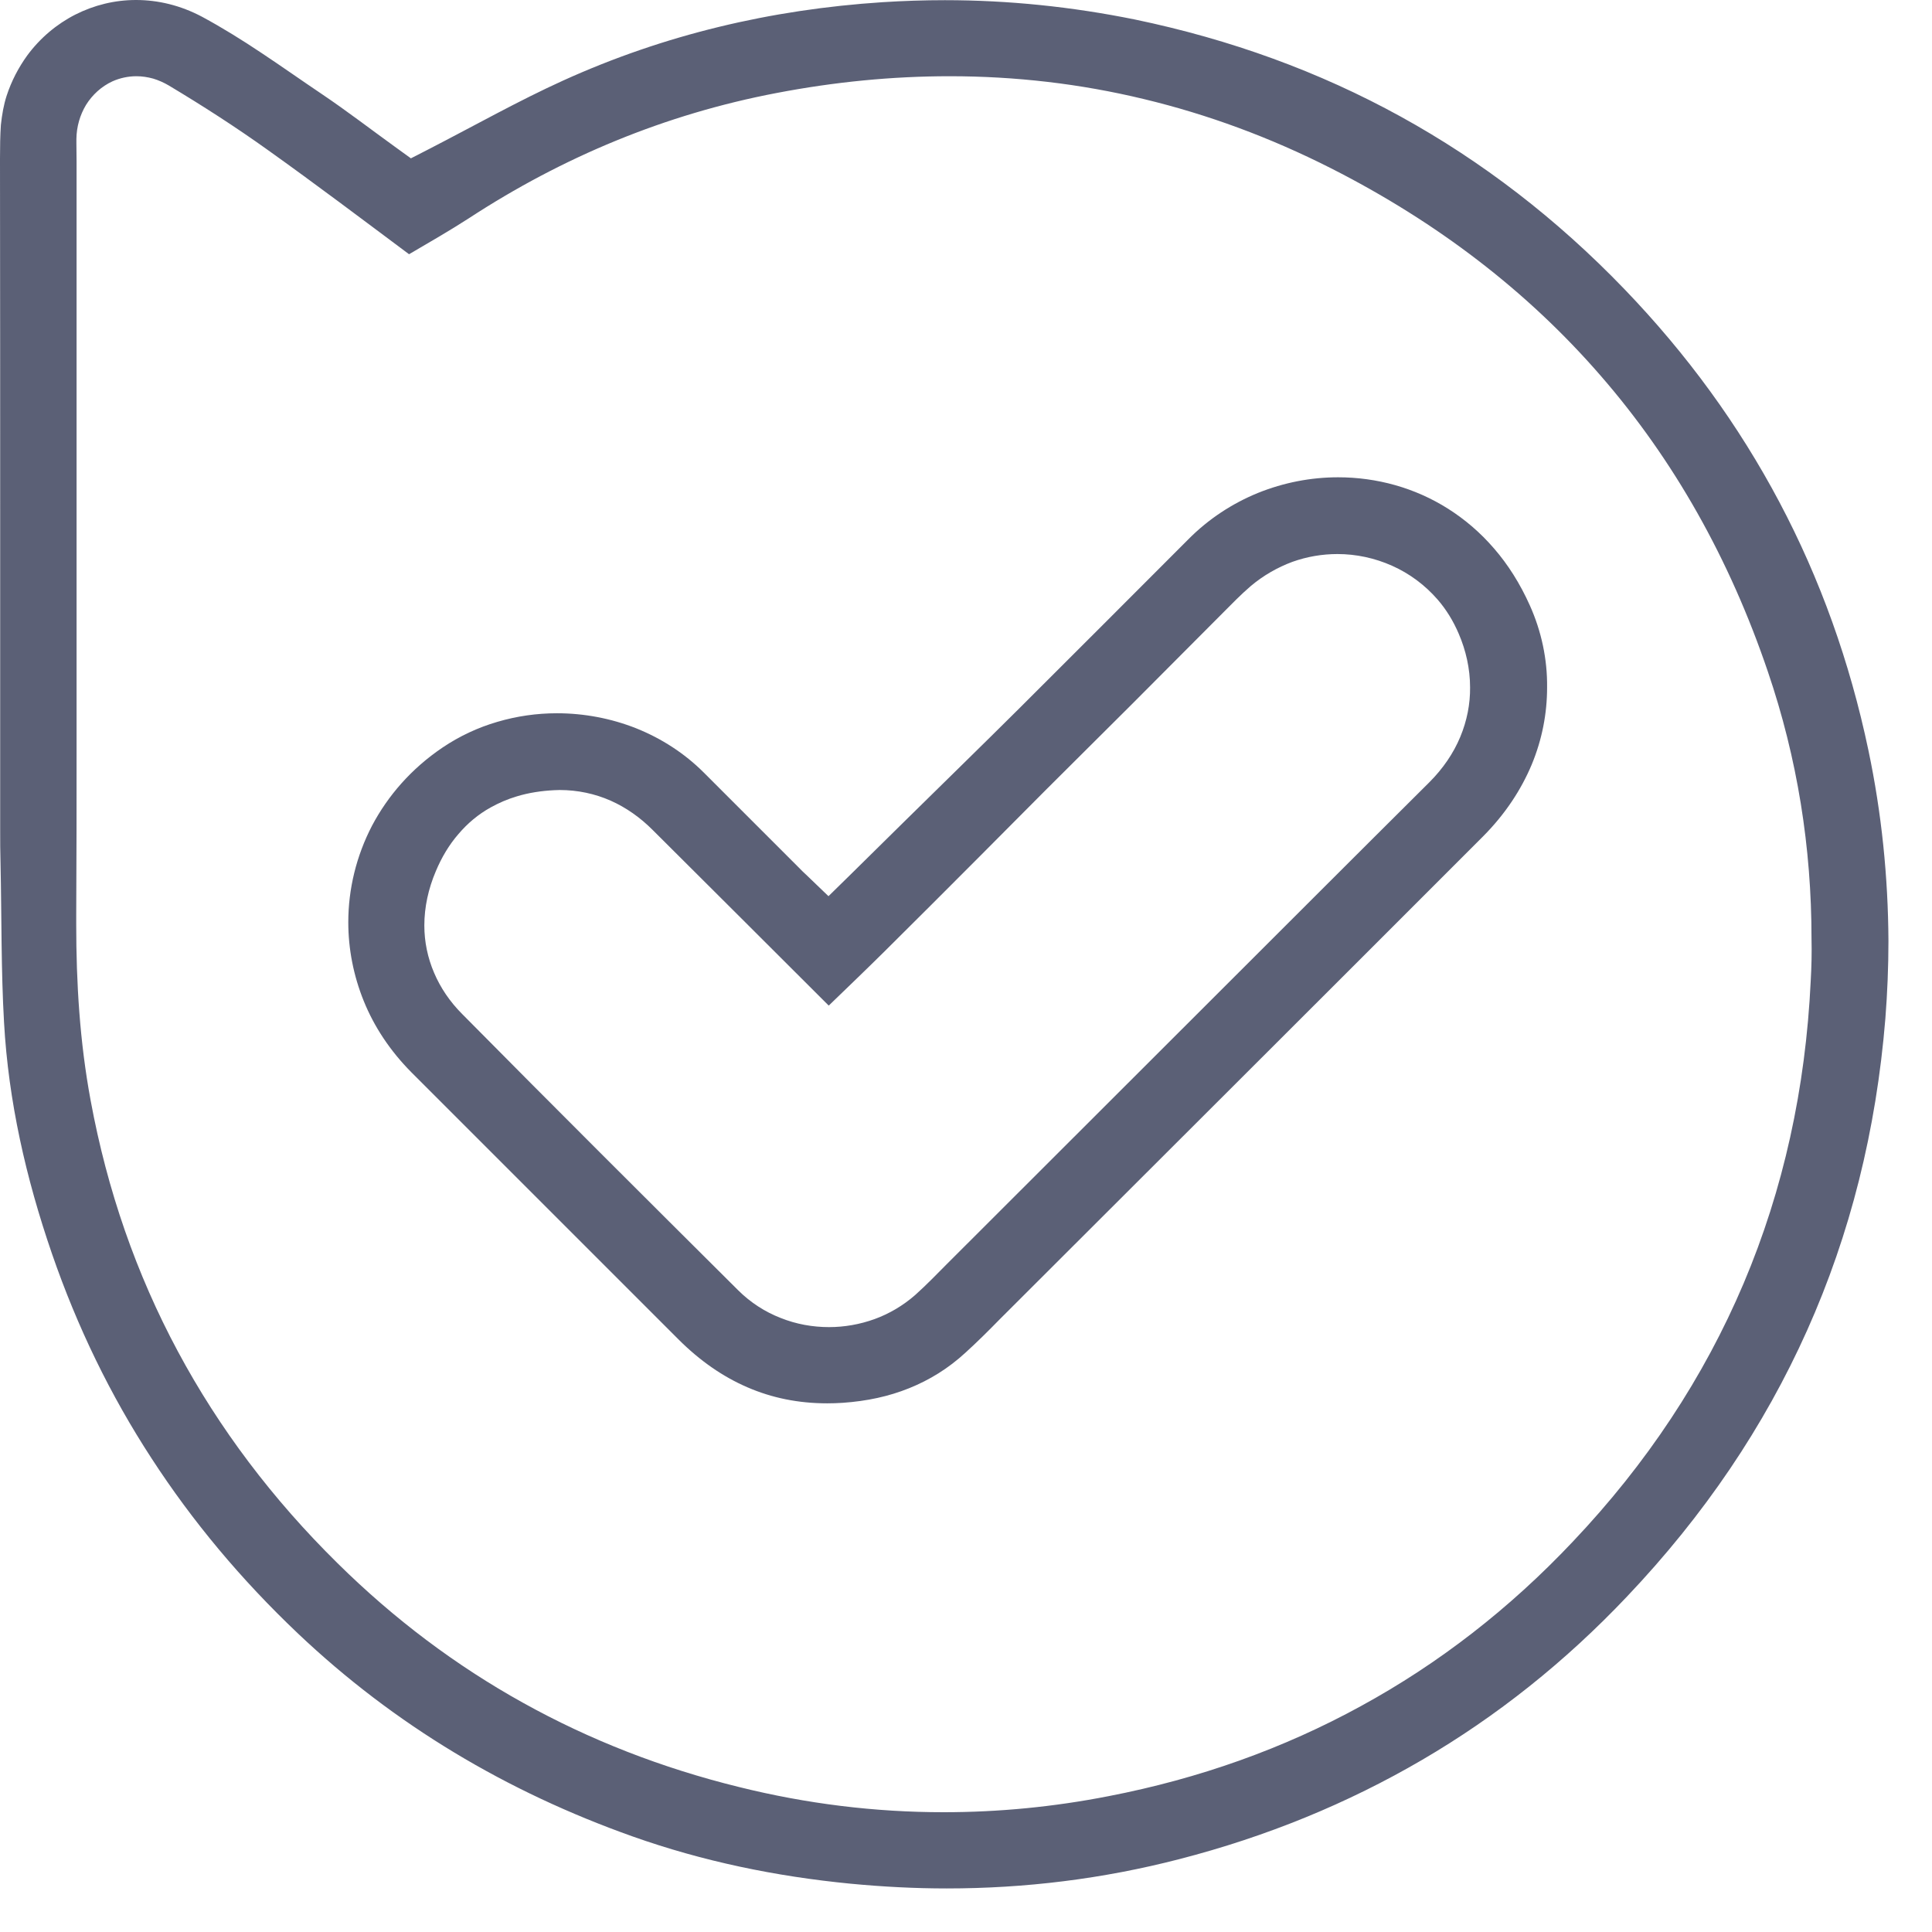 <svg width="22" height="22" viewBox="0 0 22 22" fill="none" xmlns="http://www.w3.org/2000/svg">
<g clip-path="url(#clip0_115_436)">
<path d="M21.276 8.544C21.064 7.534 20.725 6.591 20.262 5.717C19.799 4.843 19.212 4.035 18.497 3.292C17.727 2.492 16.877 1.838 15.949 1.327C15.021 0.816 14.014 0.449 12.923 0.222C12.207 0.077 11.486 0.002 10.759 0.002C10.523 0.002 10.286 0.01 10.049 0.025C8.778 0.108 7.563 0.395 6.411 0.918C5.908 1.146 5.414 1.425 4.878 1.701L4.679 1.803L4.498 1.672C4.228 1.477 3.952 1.265 3.672 1.076C3.437 0.918 3.208 0.756 2.982 0.606C2.756 0.455 2.529 0.314 2.301 0.191C2.054 0.06 1.798 0 1.549 0C1.306 0 1.072 0.058 0.858 0.166C0.646 0.274 0.457 0.432 0.309 0.633C0.212 0.768 0.131 0.92 0.075 1.092C0.042 1.194 0.023 1.304 0.01 1.423C0.002 1.541 0 1.67 0 1.807V1.842C0.002 3.246 0.002 4.652 0.002 6.058C0.002 7.013 0.002 7.968 0.002 8.924V9.443C0.002 9.574 0.002 9.702 0.006 9.831C0.019 10.446 0.012 11.052 0.046 11.642C0.096 12.539 0.295 13.415 0.592 14.277C0.881 15.114 1.258 15.889 1.726 16.607C2.193 17.326 2.747 17.988 3.391 18.599C4.494 19.645 5.773 20.404 7.204 20.912C8.002 21.195 8.832 21.367 9.686 21.45C10.053 21.485 10.417 21.504 10.78 21.504C11.673 21.504 12.556 21.396 13.43 21.17C14.423 20.914 15.345 20.536 16.194 20.04C17.043 19.544 17.822 18.925 18.528 18.179C19.407 17.253 20.088 16.244 20.578 15.149C21.068 14.055 21.365 12.873 21.469 11.598C21.492 11.303 21.504 11.008 21.504 10.714C21.5 9.985 21.427 9.262 21.276 8.544ZM20.619 11.168C20.561 12.394 20.308 13.544 19.855 14.614C19.402 15.683 18.753 16.666 17.909 17.556C17.189 18.319 16.383 18.944 15.498 19.427C14.616 19.911 13.654 20.254 12.624 20.453C11.997 20.576 11.37 20.636 10.745 20.636C9.966 20.636 9.187 20.541 8.415 20.349C7.54 20.134 6.718 19.814 5.956 19.39C5.192 18.966 4.488 18.437 3.844 17.801C3.105 17.073 2.496 16.267 2.025 15.388C1.553 14.508 1.221 13.555 1.032 12.531C0.908 11.862 0.868 11.193 0.868 10.529C0.868 10.492 0.868 10.454 0.868 10.415C0.872 9.773 0.872 9.131 0.872 8.49V8.29C0.872 8.053 0.872 7.817 0.872 7.582C0.872 7.447 0.872 7.312 0.872 7.177C0.872 6.953 0.872 6.726 0.872 6.502V5.067C0.872 3.991 0.872 2.916 0.872 1.84C0.872 1.782 0.87 1.713 0.87 1.632C0.87 1.616 0.87 1.599 0.87 1.582C0.872 1.443 0.91 1.31 0.98 1.194C1.051 1.08 1.155 0.984 1.281 0.926C1.364 0.889 1.458 0.868 1.553 0.868C1.618 0.868 1.682 0.878 1.744 0.895C1.807 0.914 1.867 0.941 1.923 0.974C2.307 1.204 2.685 1.447 3.051 1.709C3.595 2.097 4.126 2.498 4.658 2.895C4.895 2.756 5.123 2.625 5.335 2.488C6.409 1.786 7.578 1.3 8.843 1.059C9.505 0.932 10.163 0.868 10.813 0.868C11.561 0.868 12.3 0.953 13.025 1.128C13.75 1.302 14.462 1.564 15.158 1.917C16.364 2.529 17.392 3.316 18.225 4.276C19.058 5.233 19.695 6.363 20.131 7.648C20.468 8.637 20.628 9.652 20.628 10.687C20.632 10.849 20.628 11.008 20.619 11.168Z" fill="#5B6076"/>
<path d="M17.421 6.895C17.309 6.645 17.172 6.429 17.014 6.247C16.857 6.064 16.68 5.914 16.491 5.794C16.111 5.553 15.675 5.435 15.237 5.435C14.927 5.435 14.618 5.495 14.325 5.613C14.034 5.732 13.762 5.908 13.528 6.145C12.888 6.787 12.246 7.428 11.605 8.068C11.382 8.29 11.16 8.508 10.938 8.726C10.523 9.133 10.109 9.54 9.686 9.958L9.434 10.205L9.179 9.96C9.158 9.941 9.129 9.914 9.096 9.879C8.737 9.52 8.375 9.158 8.016 8.799C7.794 8.577 7.532 8.409 7.246 8.294C6.959 8.18 6.65 8.122 6.342 8.122C6.112 8.122 5.883 8.155 5.663 8.22C5.443 8.284 5.233 8.382 5.04 8.512C4.683 8.753 4.417 9.061 4.236 9.403C4.058 9.746 3.966 10.122 3.966 10.502C3.966 10.805 4.025 11.11 4.143 11.401C4.261 11.692 4.442 11.966 4.685 12.211C5.698 13.224 6.712 14.238 7.725 15.251C7.97 15.496 8.232 15.677 8.51 15.797C8.789 15.918 9.09 15.98 9.42 15.98C9.478 15.98 9.538 15.978 9.598 15.974C9.871 15.955 10.122 15.901 10.352 15.808C10.585 15.714 10.797 15.584 10.994 15.403C11.125 15.284 11.254 15.156 11.384 15.023C13.218 13.191 15.054 11.36 16.886 9.526C17.141 9.27 17.322 8.992 17.442 8.706C17.561 8.419 17.617 8.122 17.617 7.829C17.621 7.507 17.552 7.187 17.421 6.895ZM16.628 8.392C16.551 8.577 16.433 8.751 16.275 8.909C15.833 9.349 15.393 9.787 14.952 10.228C13.561 11.617 12.171 13.006 10.78 14.396C10.672 14.504 10.558 14.624 10.423 14.745C10.284 14.867 10.126 14.96 9.958 15.021C9.792 15.081 9.615 15.112 9.441 15.112C9.254 15.112 9.067 15.079 8.89 15.008C8.714 14.94 8.548 14.834 8.406 14.693C7.356 13.648 6.305 12.601 5.262 11.546C5.123 11.407 5.015 11.247 4.943 11.077C4.87 10.907 4.832 10.724 4.832 10.539C4.832 10.329 4.878 10.12 4.963 9.92C5.028 9.765 5.113 9.621 5.219 9.499C5.323 9.376 5.447 9.272 5.588 9.194C5.682 9.142 5.779 9.1 5.883 9.069C6.02 9.027 6.166 9.005 6.313 8.998C6.334 8.998 6.353 8.996 6.373 8.996C6.577 8.996 6.774 9.038 6.953 9.117C7.131 9.196 7.291 9.31 7.43 9.449C8.099 10.116 8.768 10.782 9.437 11.451C9.652 11.243 9.86 11.044 10.064 10.842C10.421 10.489 10.776 10.132 11.133 9.775C11.391 9.517 11.648 9.256 11.91 8.994C12.236 8.668 12.564 8.344 12.888 8.02C13.239 7.669 13.59 7.314 13.943 6.961C14.03 6.874 14.126 6.774 14.242 6.674C14.387 6.552 14.547 6.461 14.716 6.398C14.884 6.338 15.058 6.309 15.23 6.309C15.444 6.309 15.656 6.355 15.851 6.442C16.047 6.529 16.225 6.66 16.371 6.828C16.468 6.94 16.549 7.071 16.611 7.217C16.692 7.405 16.74 7.613 16.74 7.827C16.742 8.016 16.705 8.207 16.628 8.392Z" fill="#5B6076"/>
</g>
<defs>
<clipPath id="clip0_115_436">
<rect width="21.5" height="21.504" fill="white"/>
</clipPath>
</defs>
</svg>
